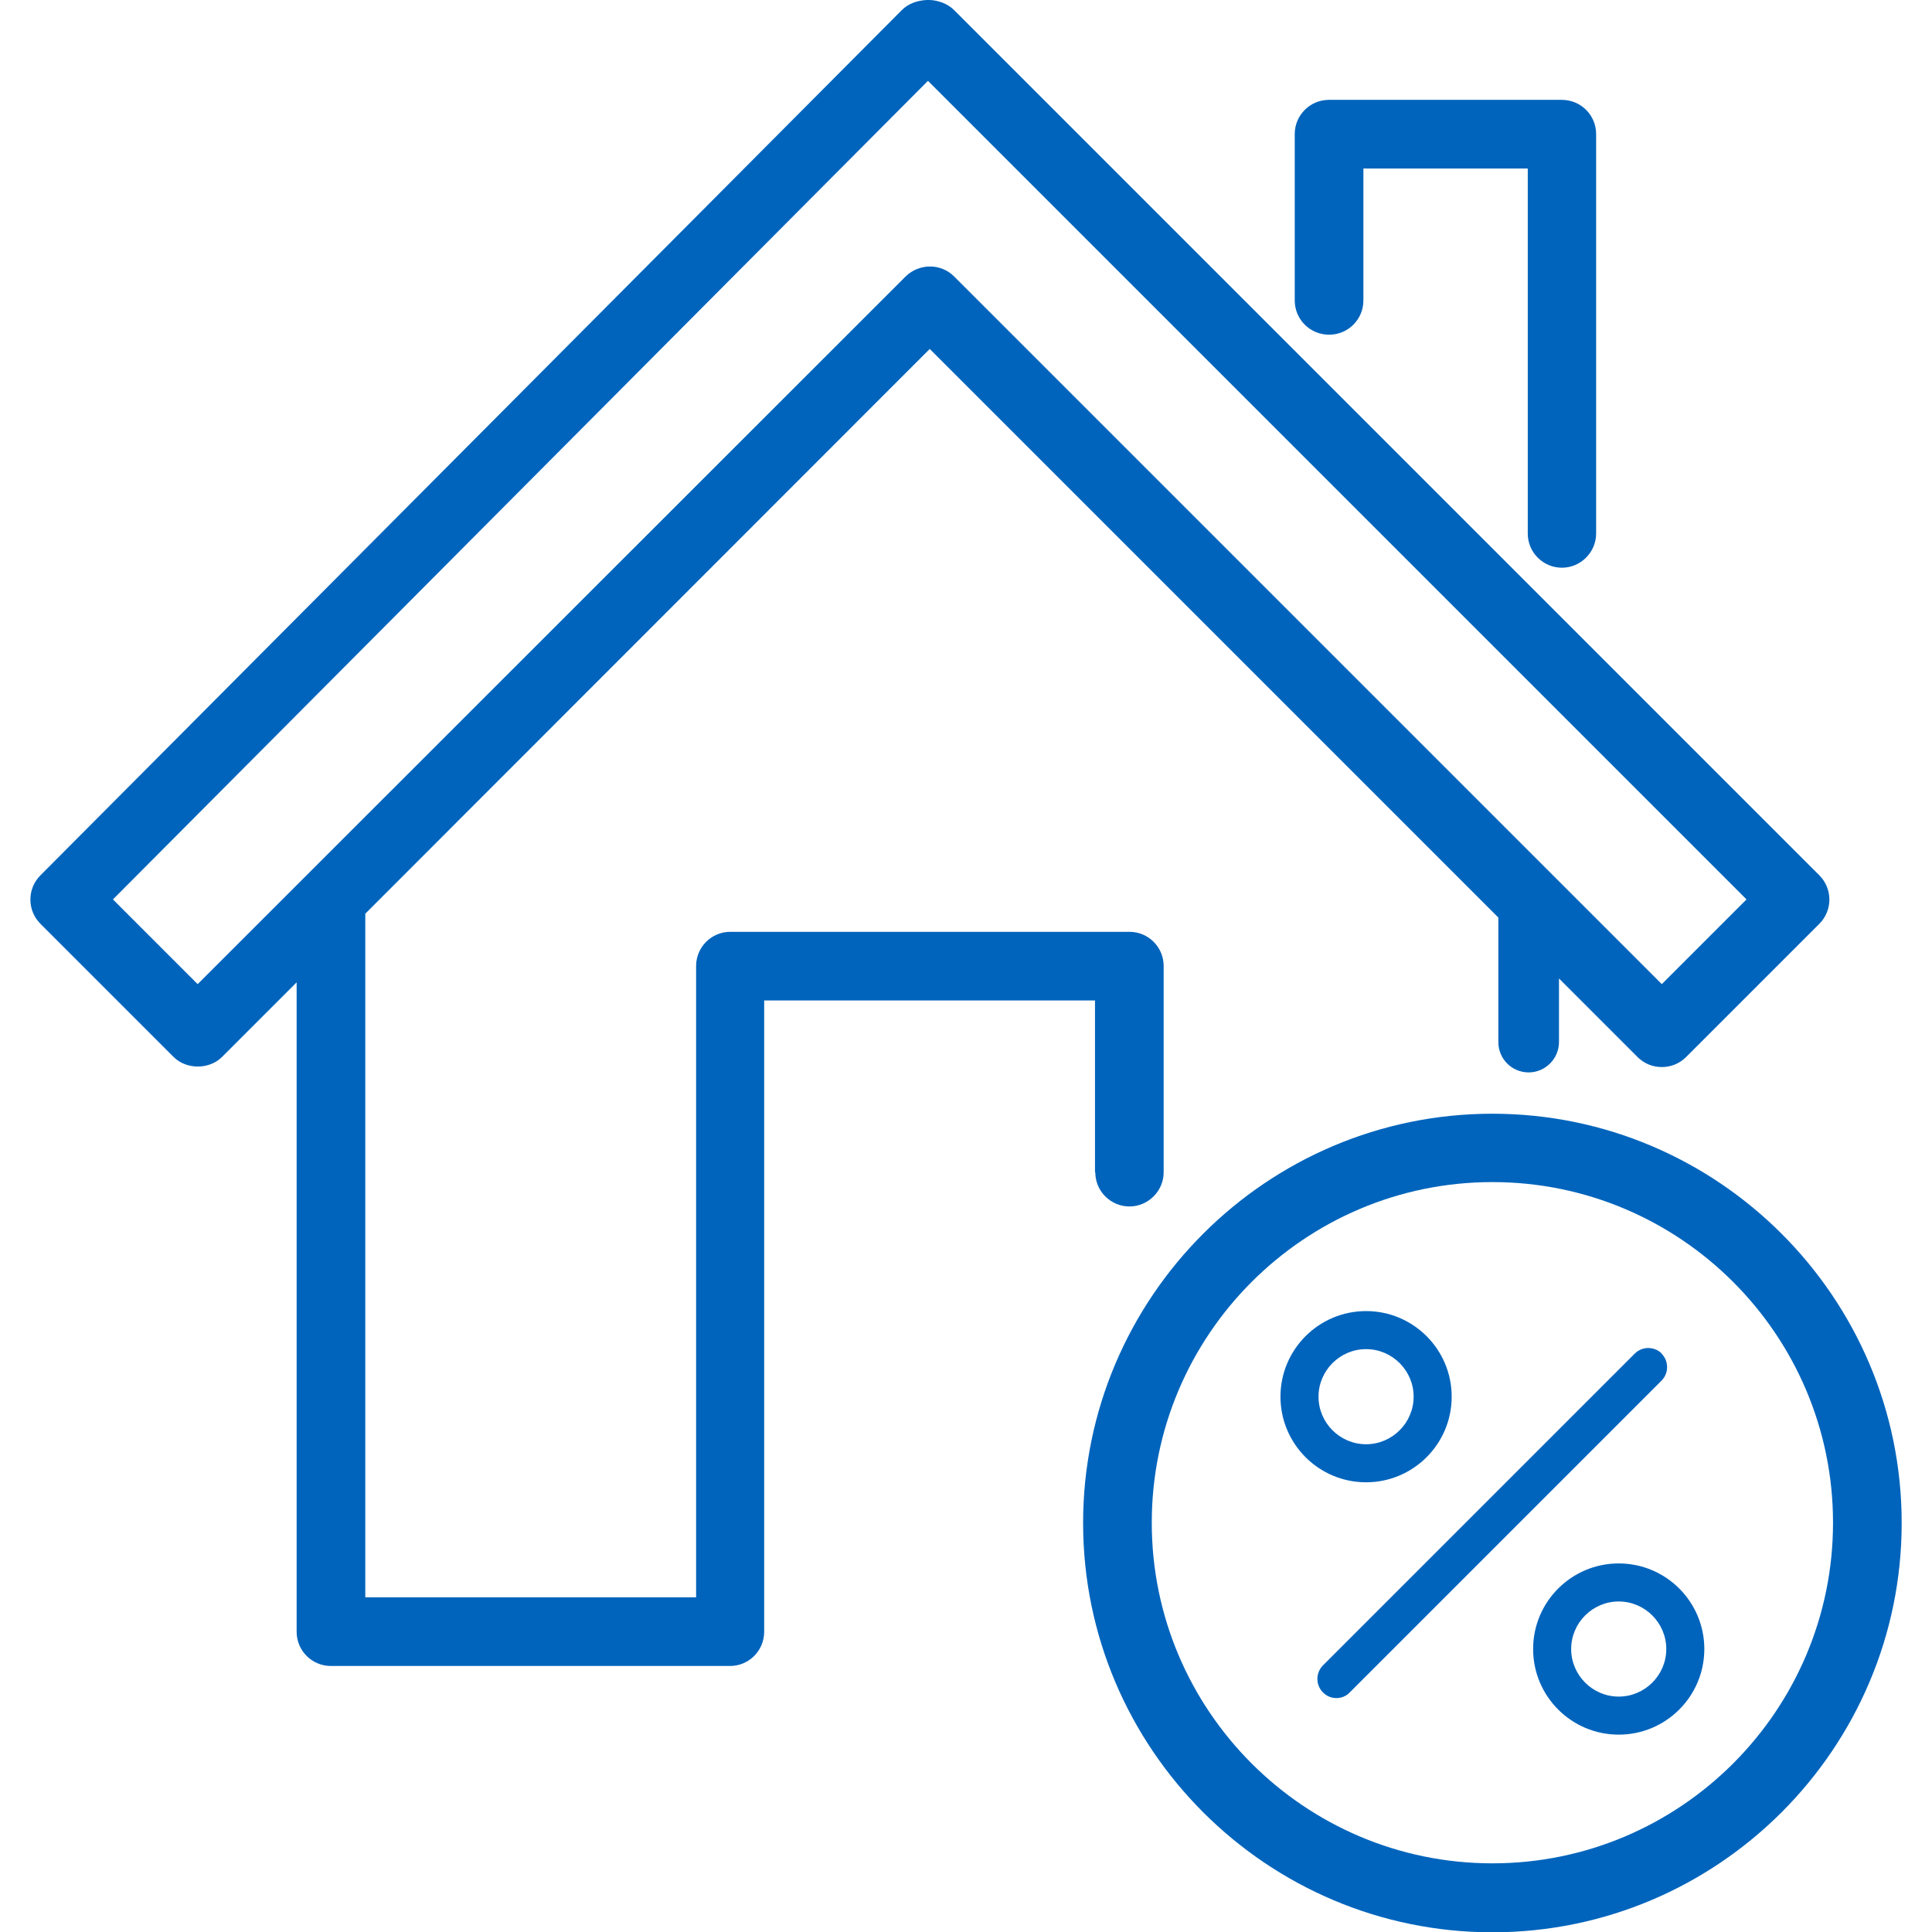 <?xml version="1.0" encoding="UTF-8"?>
<svg id="Layer_1" data-name="Layer 1" xmlns="http://www.w3.org/2000/svg" viewBox="0 0 65 65">
  <defs>
    <style>
      .cls-1 {
        fill: #0064bc;
      }
    </style>
  </defs>
  <path class="cls-1" d="M36.85,39.44c0,.64.52,1.15,1.15,1.15s1.15-.52,1.15-1.15v-6.94c0-.64-.52-1.15-1.15-1.15h-13.43c-.64,0-1.15.52-1.15,1.15v21.24h-11.13v-23L31.28,11.74l19.13,19.13v4.19c0,.57.46,1.02,1.02,1.02s1.02-.46,1.02-1.02v-2.14l2.64,2.64c.22.22.51.34.82.34s.6-.12.82-.34l4.48-4.48c.45-.45.45-1.18,0-1.63L32.1.34c-.22-.22-.54-.33-.82-.34-.04,0-.08,0-.11,0-.32.02-.61.12-.83.34L1.36,29.45c-.45.45-.45,1.18,0,1.63l4.48,4.48c.43.43,1.2.43,1.63,0l2.51-2.51v21.85c0,.64.52,1.15,1.15,1.15h13.43c.64,0,1.15-.52,1.15-1.15v-21.24h11.13v5.79ZM6.65,33.11l-2.85-2.85L31.22,2.72l27.54,27.54-2.85,2.85-23.81-23.81s0,0,0,0c-.45-.45-1.18-.44-1.63,0L6.65,33.11Z"/>
  <path class="cls-1" d="M44.72,11.26c.64,0,1.15-.52,1.15-1.15v-4.44h5.53v12.28c0,.64.52,1.15,1.15,1.15s1.15-.52,1.15-1.15V4.51c0-.64-.52-1.15-1.15-1.15h-7.84c-.64,0-1.15.52-1.15,1.15v5.6c0,.64.52,1.15,1.15,1.15Z"/>
  <path class="cls-1" d="M50.21,37.47c-7.59,0-13.77,6.18-13.77,13.77s6.18,13.77,13.77,13.77,13.77-6.18,13.77-13.77-6.18-13.77-13.77-13.77ZM50.21,62.69c-6.32,0-11.46-5.14-11.46-11.46s5.14-11.46,11.46-11.46,11.46,5.14,11.46,11.46-5.14,11.46-11.46,11.46Z"/>
  <path class="cls-1" d="M54.46,52.6c-1.59,0-2.88,1.29-2.88,2.88s1.29,2.88,2.88,2.88,2.88-1.29,2.88-2.88-1.29-2.88-2.88-2.88ZM54.46,57.08c-.88,0-1.6-.72-1.6-1.6s.72-1.6,1.6-1.6,1.6.72,1.6,1.6-.72,1.6-1.6,1.6Z"/>
  <path class="cls-1" d="M48.84,46.99c0-1.59-1.29-2.88-2.88-2.88s-2.88,1.29-2.88,2.88,1.29,2.88,2.88,2.88,2.88-1.29,2.88-2.88ZM44.36,46.99c0-.88.72-1.6,1.6-1.6s1.6.72,1.6,1.6-.72,1.6-1.6,1.6-1.6-.72-1.6-1.6Z"/>
  <path class="cls-1" d="M55.91,45.54c-.25-.25-.66-.25-.91,0l-10.49,10.49c-.25.25-.25.66,0,.91.13.13.29.19.45.19s.33-.06.45-.19l10.49-10.49c.25-.25.25-.66,0-.91Z"/>
</svg>